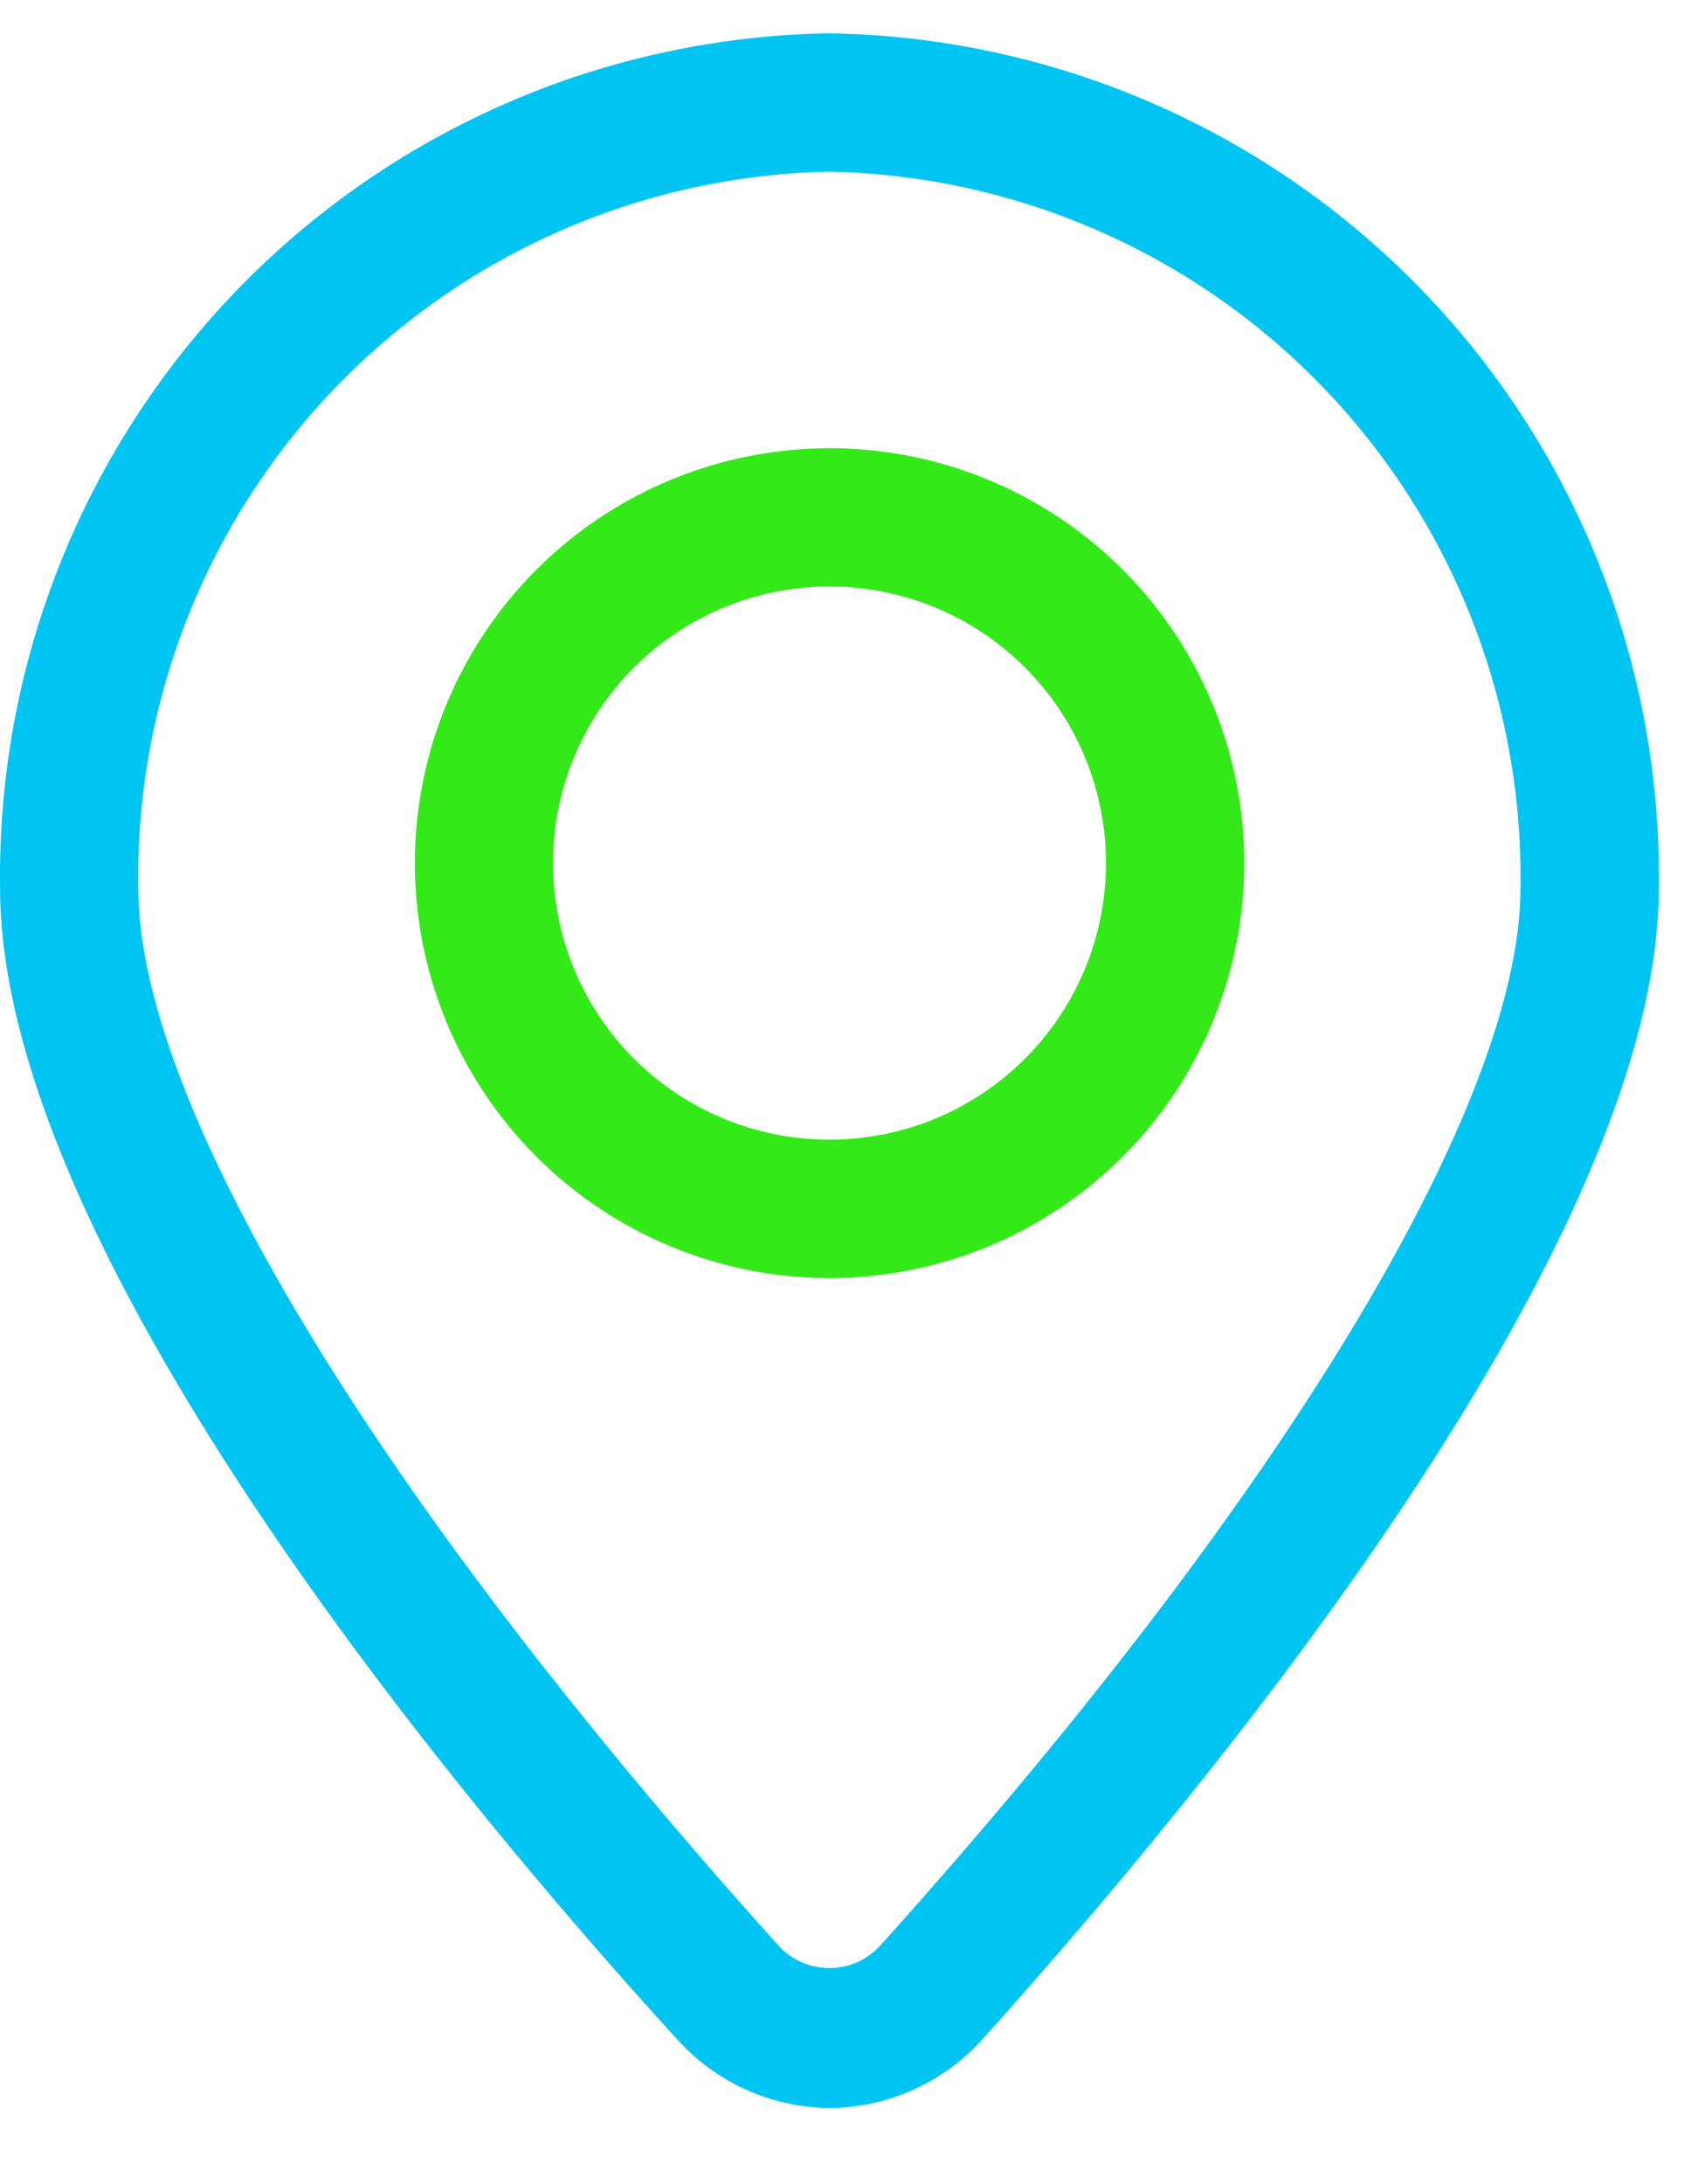 <?xml version="1.0" encoding="UTF-8"?> <svg xmlns="http://www.w3.org/2000/svg" xmlns:v="https://vecta.io/nano" width="21" height="27" fill="none"><path d="M10.258 26.058a2.56 2.56 0 0 1-1.035-.228c-.325-.147-.616-.361-.854-.627C5.249 21.783.001 15.278.001 10.978A10.42 10.42 0 0 1 10.258.412a10.42 10.42 0 0 1 10.257 10.566c0 4.274-5.248 10.763-8.368 14.234-.239.265-.53.476-.855.622s-.677.222-1.034.224zm0-23.936a8.72 8.72 0 0 0-8.548 8.856c0 2.684 2.966 7.574 7.932 13.088.08.083.175.149.281.194s.219.068.334.068.229-.023.334-.068.201-.111.281-.194c4.966-5.514 7.932-10.404 7.932-13.088a8.72 8.72 0 0 0-8.548-8.856z" fill="#00c5f3"></path><path d="M10.259 15.799a5.13 5.13 0 0 1-4.738-3.166 5.13 5.13 0 0 1 1.112-5.59 5.13 5.13 0 0 1 5.589-1.112 5.13 5.13 0 0 1 3.166 4.739 5.13 5.13 0 0 1-5.129 5.129zm0-8.549A3.42 3.42 0 0 0 7.1 9.361a3.42 3.42 0 0 0 .741 3.726 3.42 3.42 0 0 0 3.726.741 3.42 3.42 0 0 0 2.111-3.159 3.42 3.42 0 0 0-3.419-3.419z" fill="#33ea18"></path></svg> 